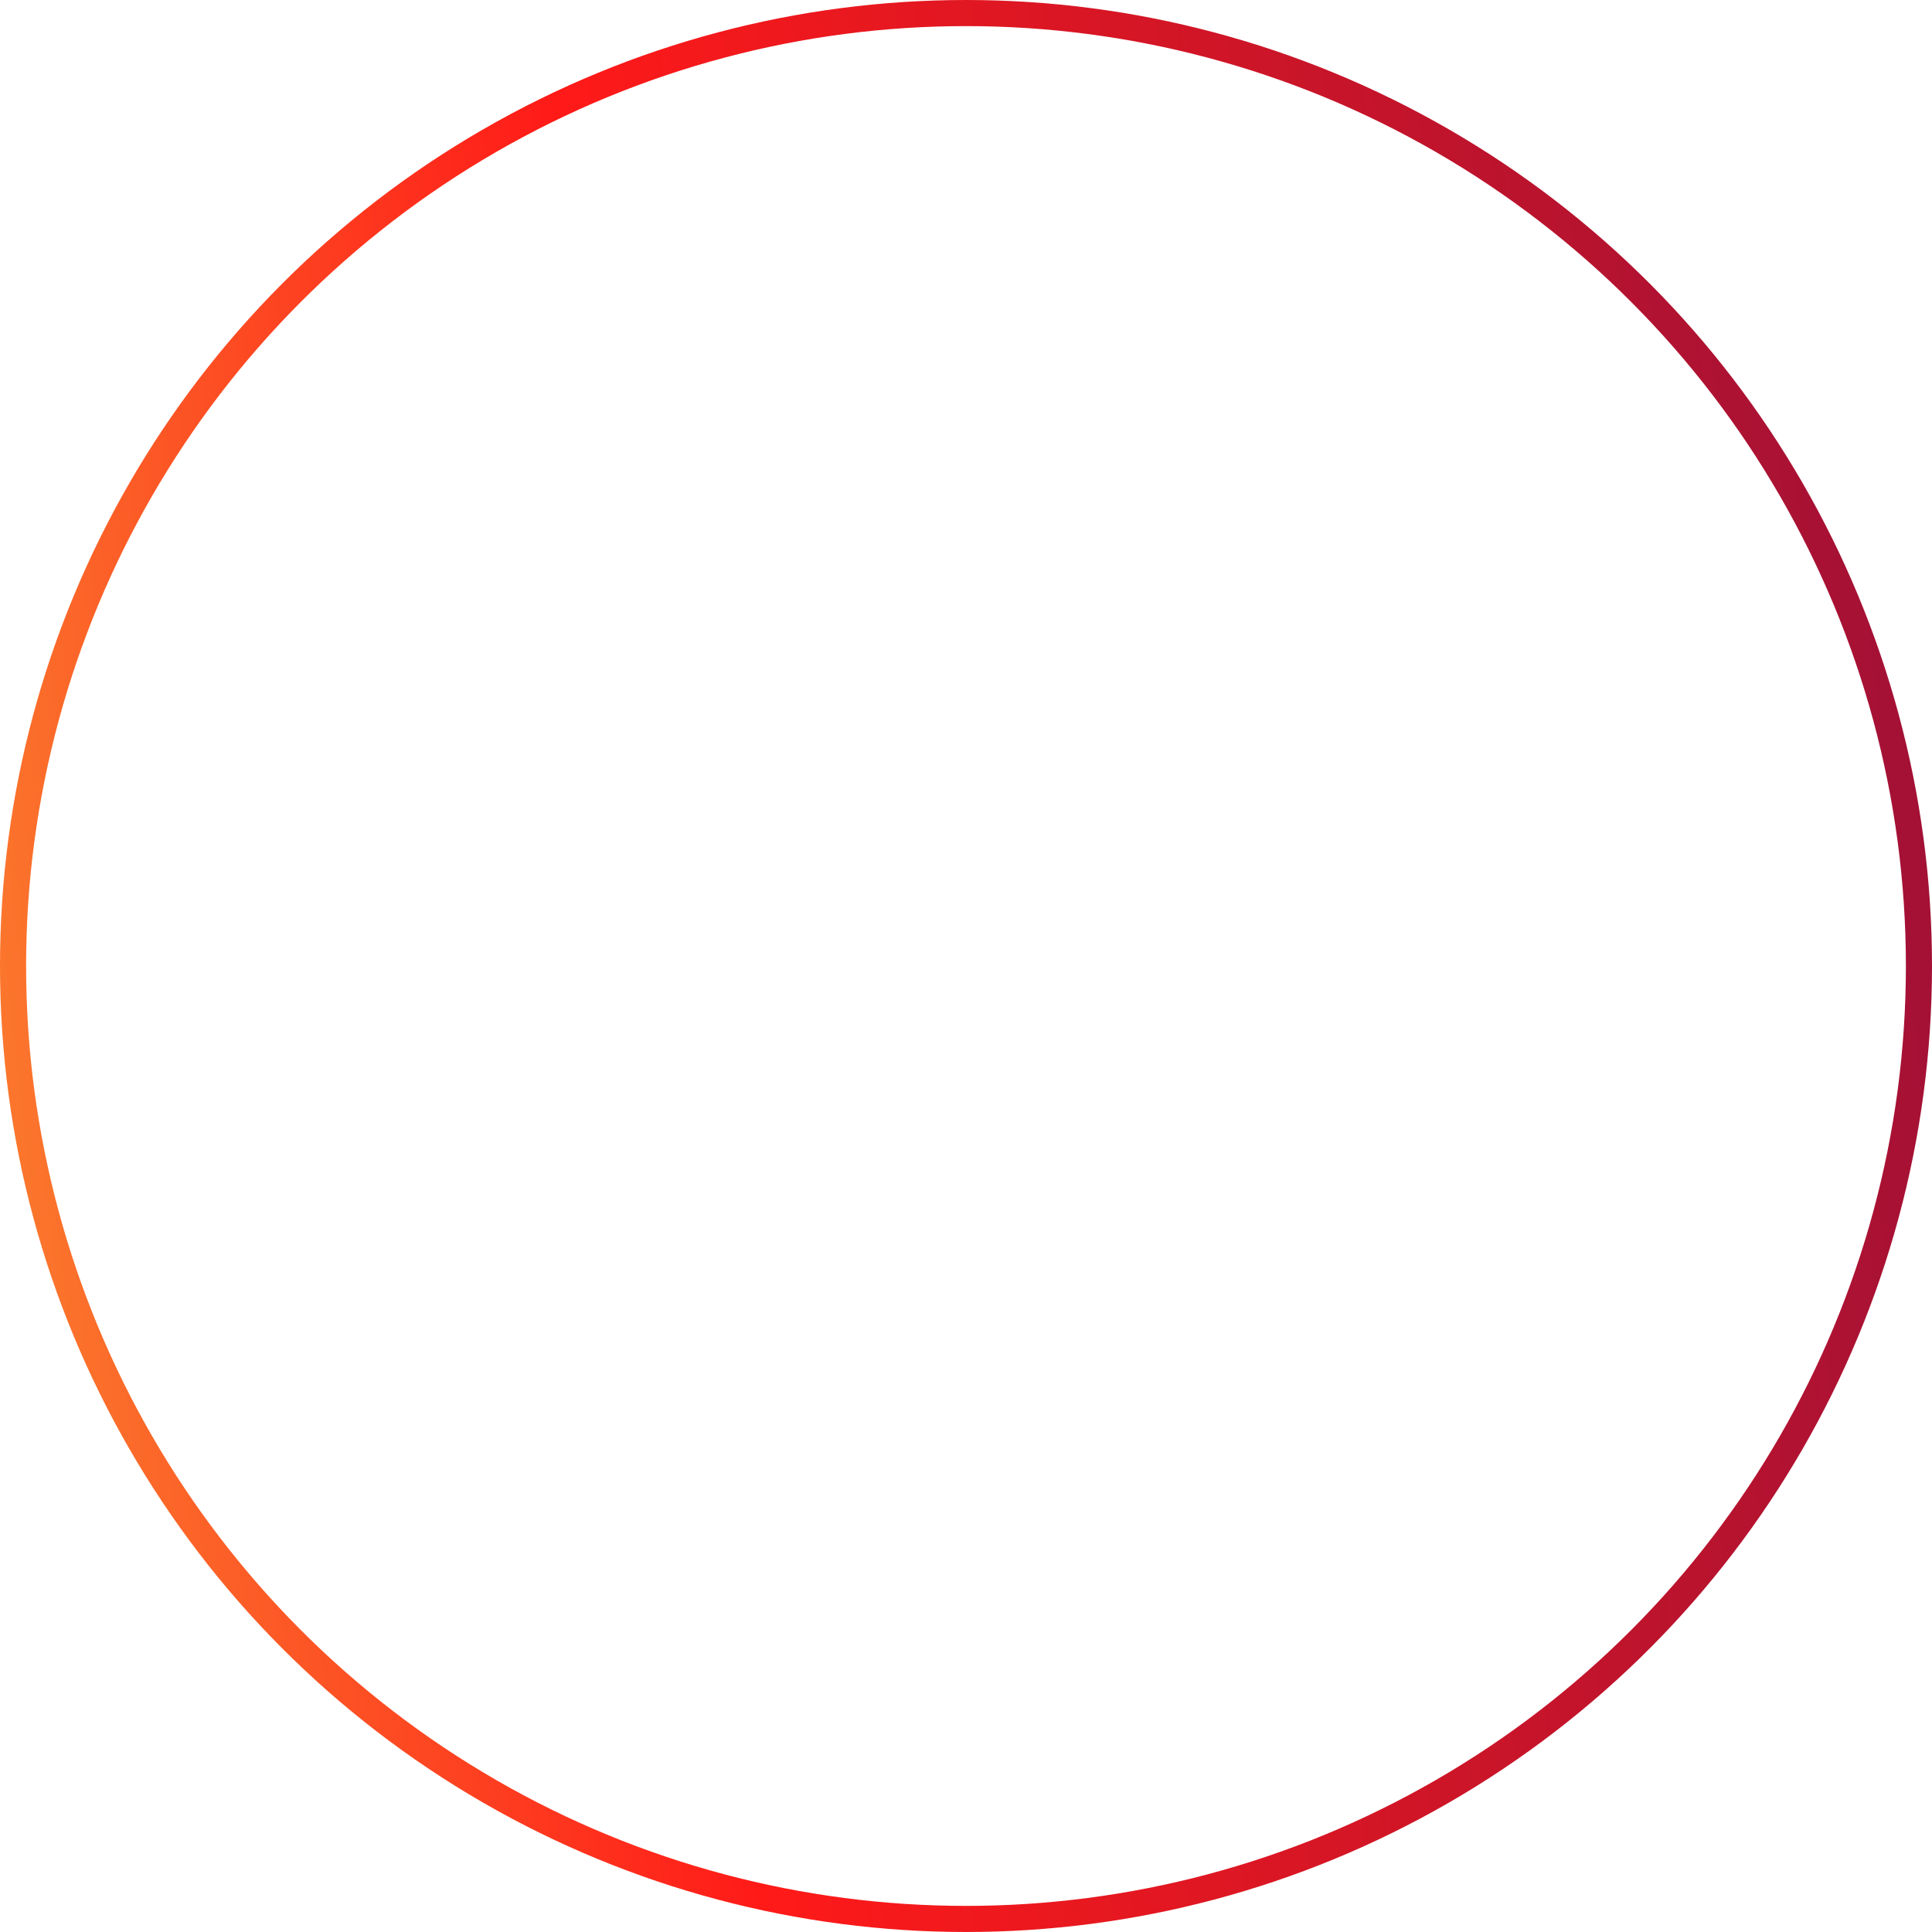 <?xml version="1.0" encoding="UTF-8"?> <svg xmlns="http://www.w3.org/2000/svg" width="74" height="74" viewBox="0 0 74 74" fill="none"><circle cx="37" cy="37" r="36.5" stroke="url(#paint0_linear_1291_492)"></circle><defs><linearGradient id="paint0_linear_1291_492" x1="73.038" y1="-12.332" x2="-21.628" y2="-1.508" gradientUnits="userSpaceOnUse"><stop stop-color="#9B1038"></stop><stop offset="0.559" stop-color="#FF1A18"></stop><stop offset="1" stop-color="#F8B43A"></stop></linearGradient></defs></svg> 